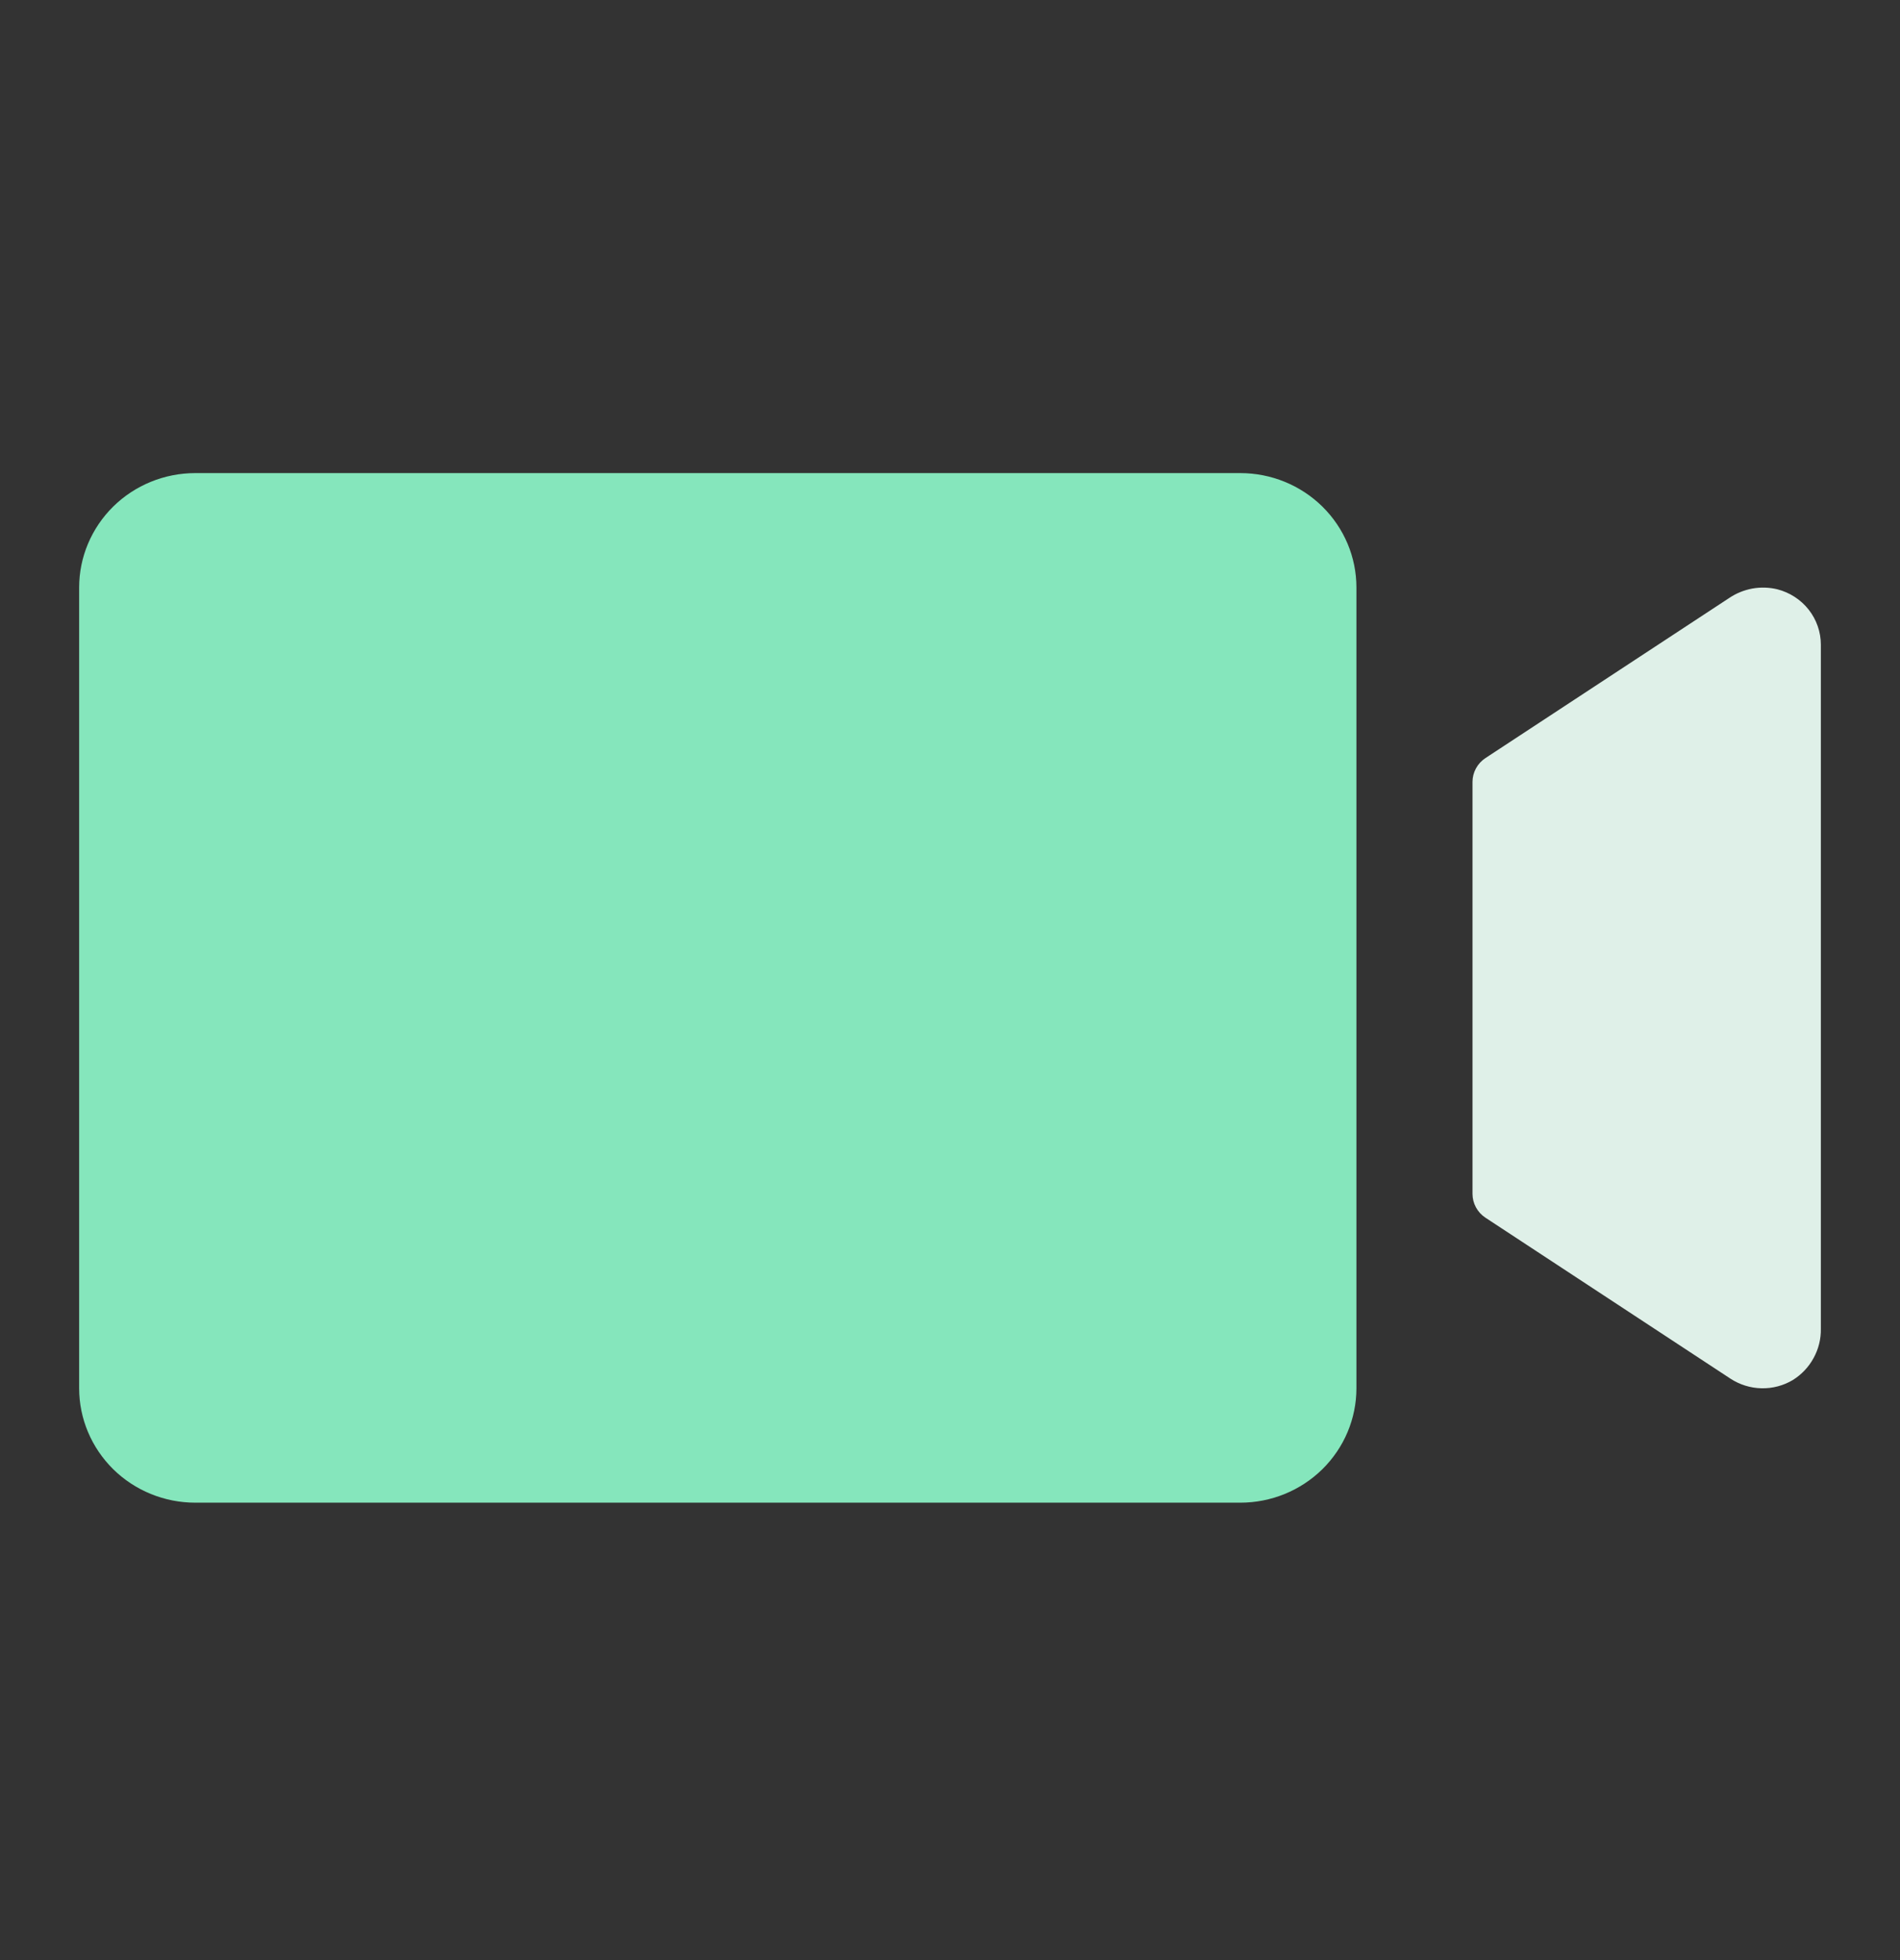 <?xml version="1.0" encoding="UTF-8"?> <svg xmlns="http://www.w3.org/2000/svg" width="32" height="33" viewBox="0 0 32 33" fill="none"><rect x="0" y="0" width="32" height="33" fill="#333333" stroke="none"/><path fill-rule="evenodd" clip-rule="evenodd" d="M22.845 23.373V9.891C22.845 9.38 22.639 8.891 22.272 8.529C21.905 8.168 21.408 7.965 20.889 7.965H3.289C2.77 7.965 2.273 8.168 1.906 8.529C1.54 8.891 1.333 9.38 1.333 9.891V23.373C1.333 23.884 1.54 24.373 1.906 24.735C2.273 25.096 2.77 25.299 3.289 25.299H20.889C21.408 25.299 21.905 25.096 22.272 24.735C22.639 24.373 22.845 23.884 22.845 23.373Z" fill="#85E6BC"></path><path d="M29.933 9.921C29.795 9.888 29.652 9.884 29.512 9.909C29.373 9.935 29.24 9.989 29.123 10.068L25.018 12.763C24.951 12.807 24.896 12.867 24.858 12.937C24.82 13.007 24.8 13.085 24.8 13.164V20.1C24.8 20.179 24.82 20.257 24.858 20.327C24.896 20.397 24.951 20.457 25.018 20.501L29.146 23.212C29.301 23.313 29.482 23.369 29.667 23.373C29.853 23.377 30.036 23.329 30.195 23.234C30.342 23.142 30.463 23.015 30.545 22.863C30.628 22.712 30.67 22.543 30.667 22.371V10.854C30.667 10.641 30.595 10.433 30.462 10.264C30.329 10.095 30.143 9.975 29.933 9.921Z" fill="#DFF0E8"></path></svg> 
